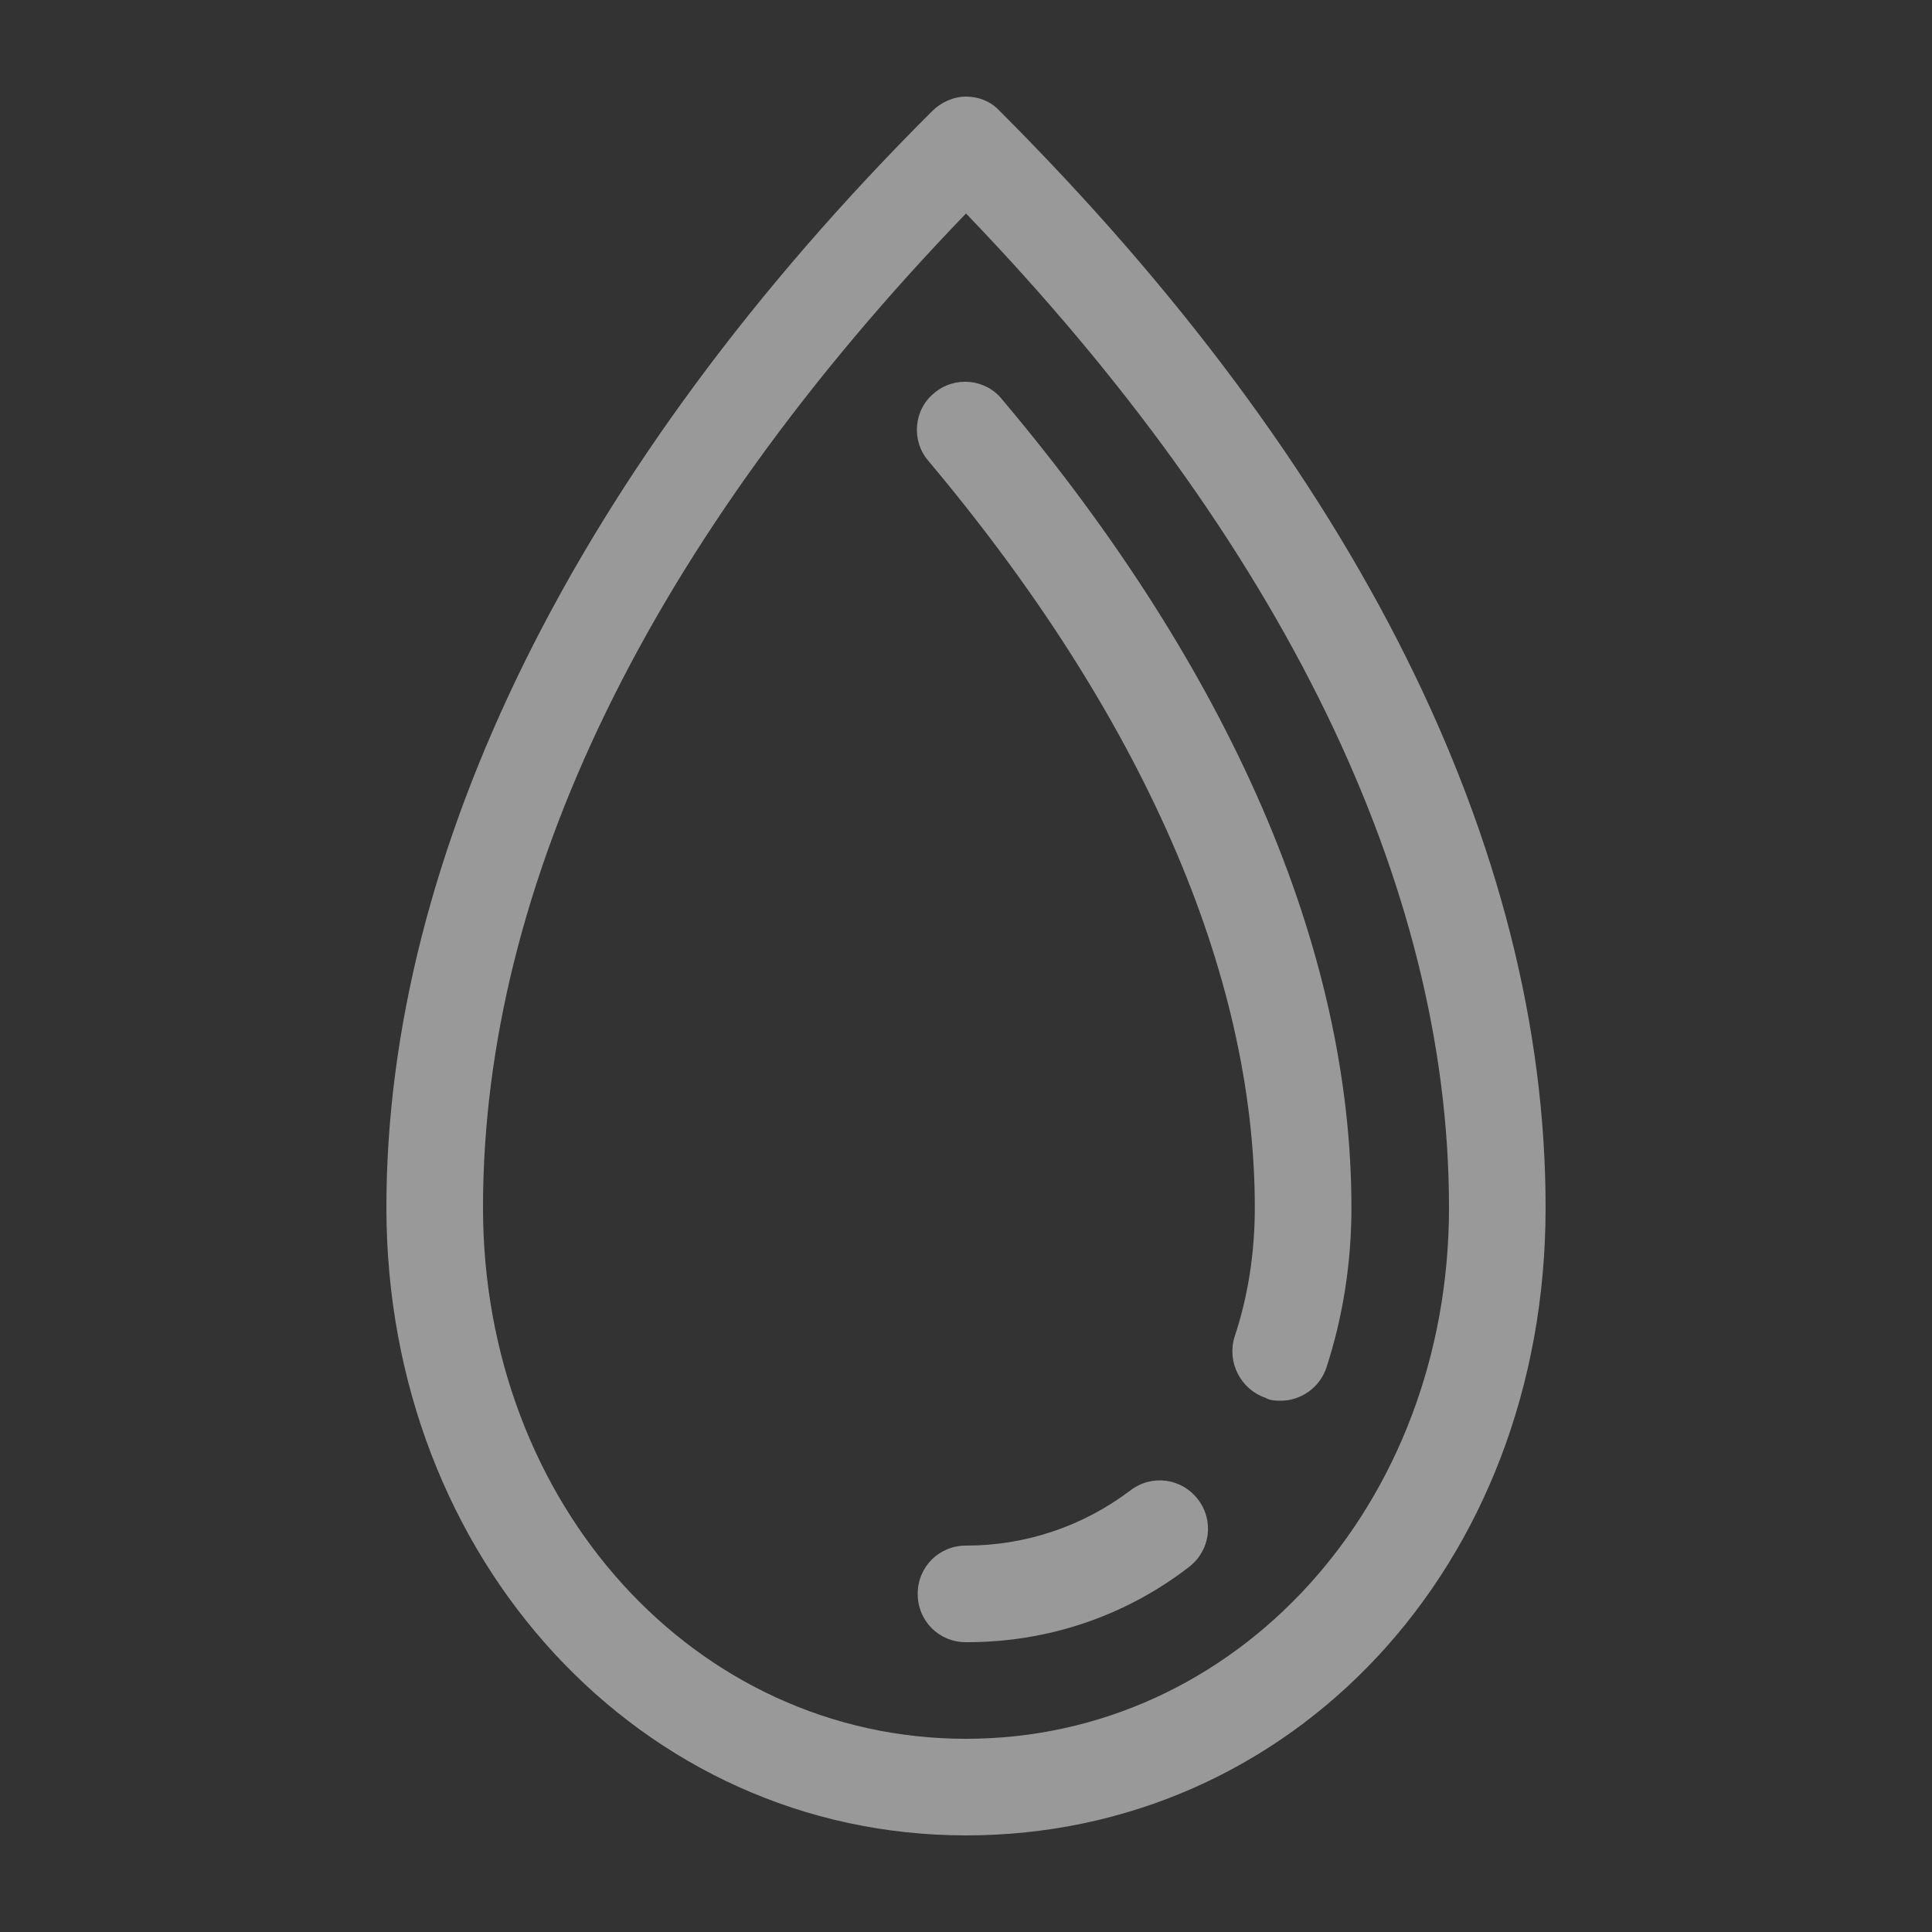 <svg width="84" height="84" viewBox="0 0 84 84" fill="none" xmlns="http://www.w3.org/2000/svg">
<rect x="0" y="0" width="84" height="84" fill="#333333" stroke="none"/>
<g opacity="0.5">
<path d="M42 79.8C27.888 79.8 16.8 67.83 16.8 52.5C16.8 37.17 24.99 20.328 40.53 4.83C40.908 4.452 41.454 4.2 42 4.2C42.546 4.2 43.092 4.41 43.47 4.83C58.968 20.328 67.2 36.834 67.2 52.5C67.2 68.166 56.112 79.8 42 79.8ZM42 9.282C28.266 23.52 21 38.43 21 52.5C21 65.436 30.24 75.6 42 75.6C53.76 75.6 63 65.436 63 52.5C63 38.472 55.734 23.562 42 9.282Z" fill="white"/>
<path d="M42 71.4C40.824 71.4 39.9 70.476 39.9 69.3C39.9 68.124 40.824 67.2 42 67.2C44.604 67.2 47.082 66.36 49.14 64.806C50.064 64.092 51.366 64.26 52.08 65.184C52.794 66.108 52.626 67.41 51.702 68.124C48.93 70.266 45.57 71.4 42.042 71.4H42Z" fill="white"/>
<path d="M55.691 60.9C55.481 60.9 55.23 60.9 55.02 60.774C53.928 60.396 53.34 59.22 53.675 58.128C54.264 56.364 54.557 54.474 54.557 52.5C54.557 42.294 49.644 31.08 40.361 20.034C39.605 19.152 39.731 17.808 40.614 17.094C41.495 16.338 42.84 16.464 43.553 17.346C53.508 29.148 58.758 41.286 58.758 52.5C58.758 54.936 58.38 57.288 57.666 59.472C57.371 60.354 56.532 60.9 55.691 60.9Z" fill="white"/>
</g>
</svg>
